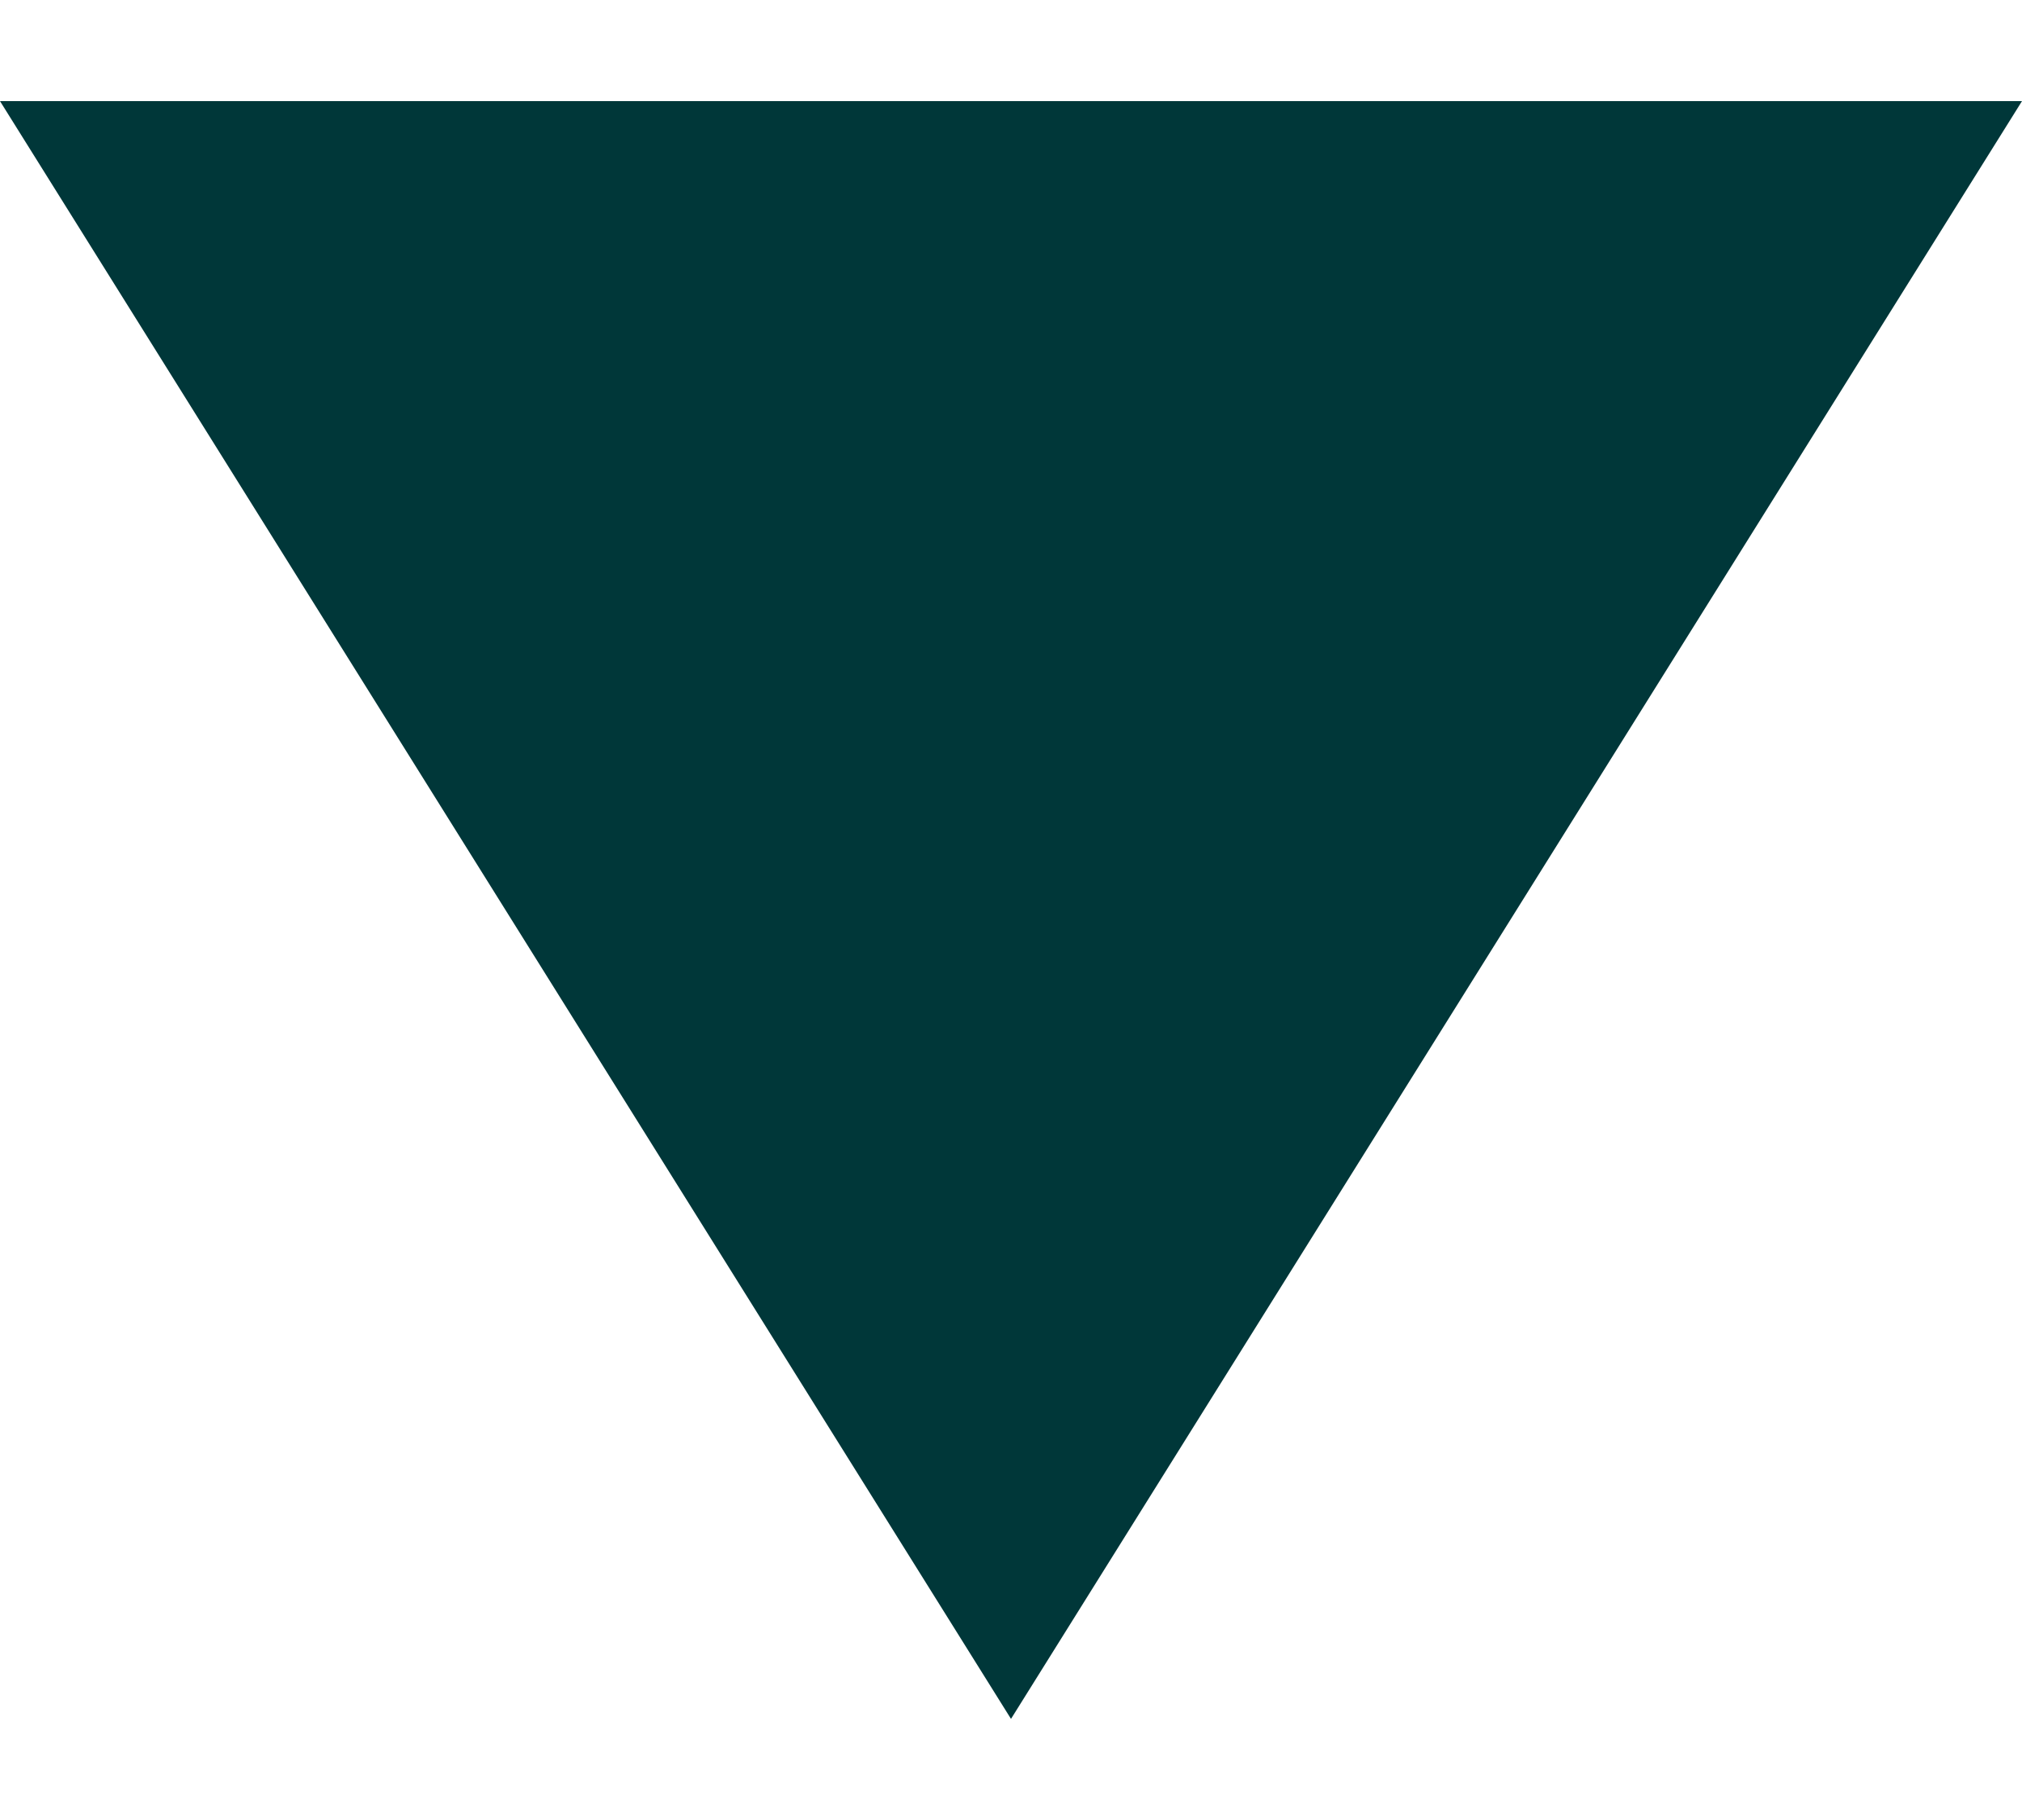 <svg width="10" height="9" viewBox="0 0 10 9" fill="none" xmlns="http://www.w3.org/2000/svg">
<g clip-path="url(#clip0_810_52024)">
<path d="M5 8.5L-2.54292e-07 0.5L10 0.5L5 8.5Z" fill="#003739"/>
</g>
<defs>
<clipPath id="clip0_810_52024">
<rect width="10" height="8" fill="white" transform="translate(0 0.5)"/>
</clipPath>
</defs>
</svg>
